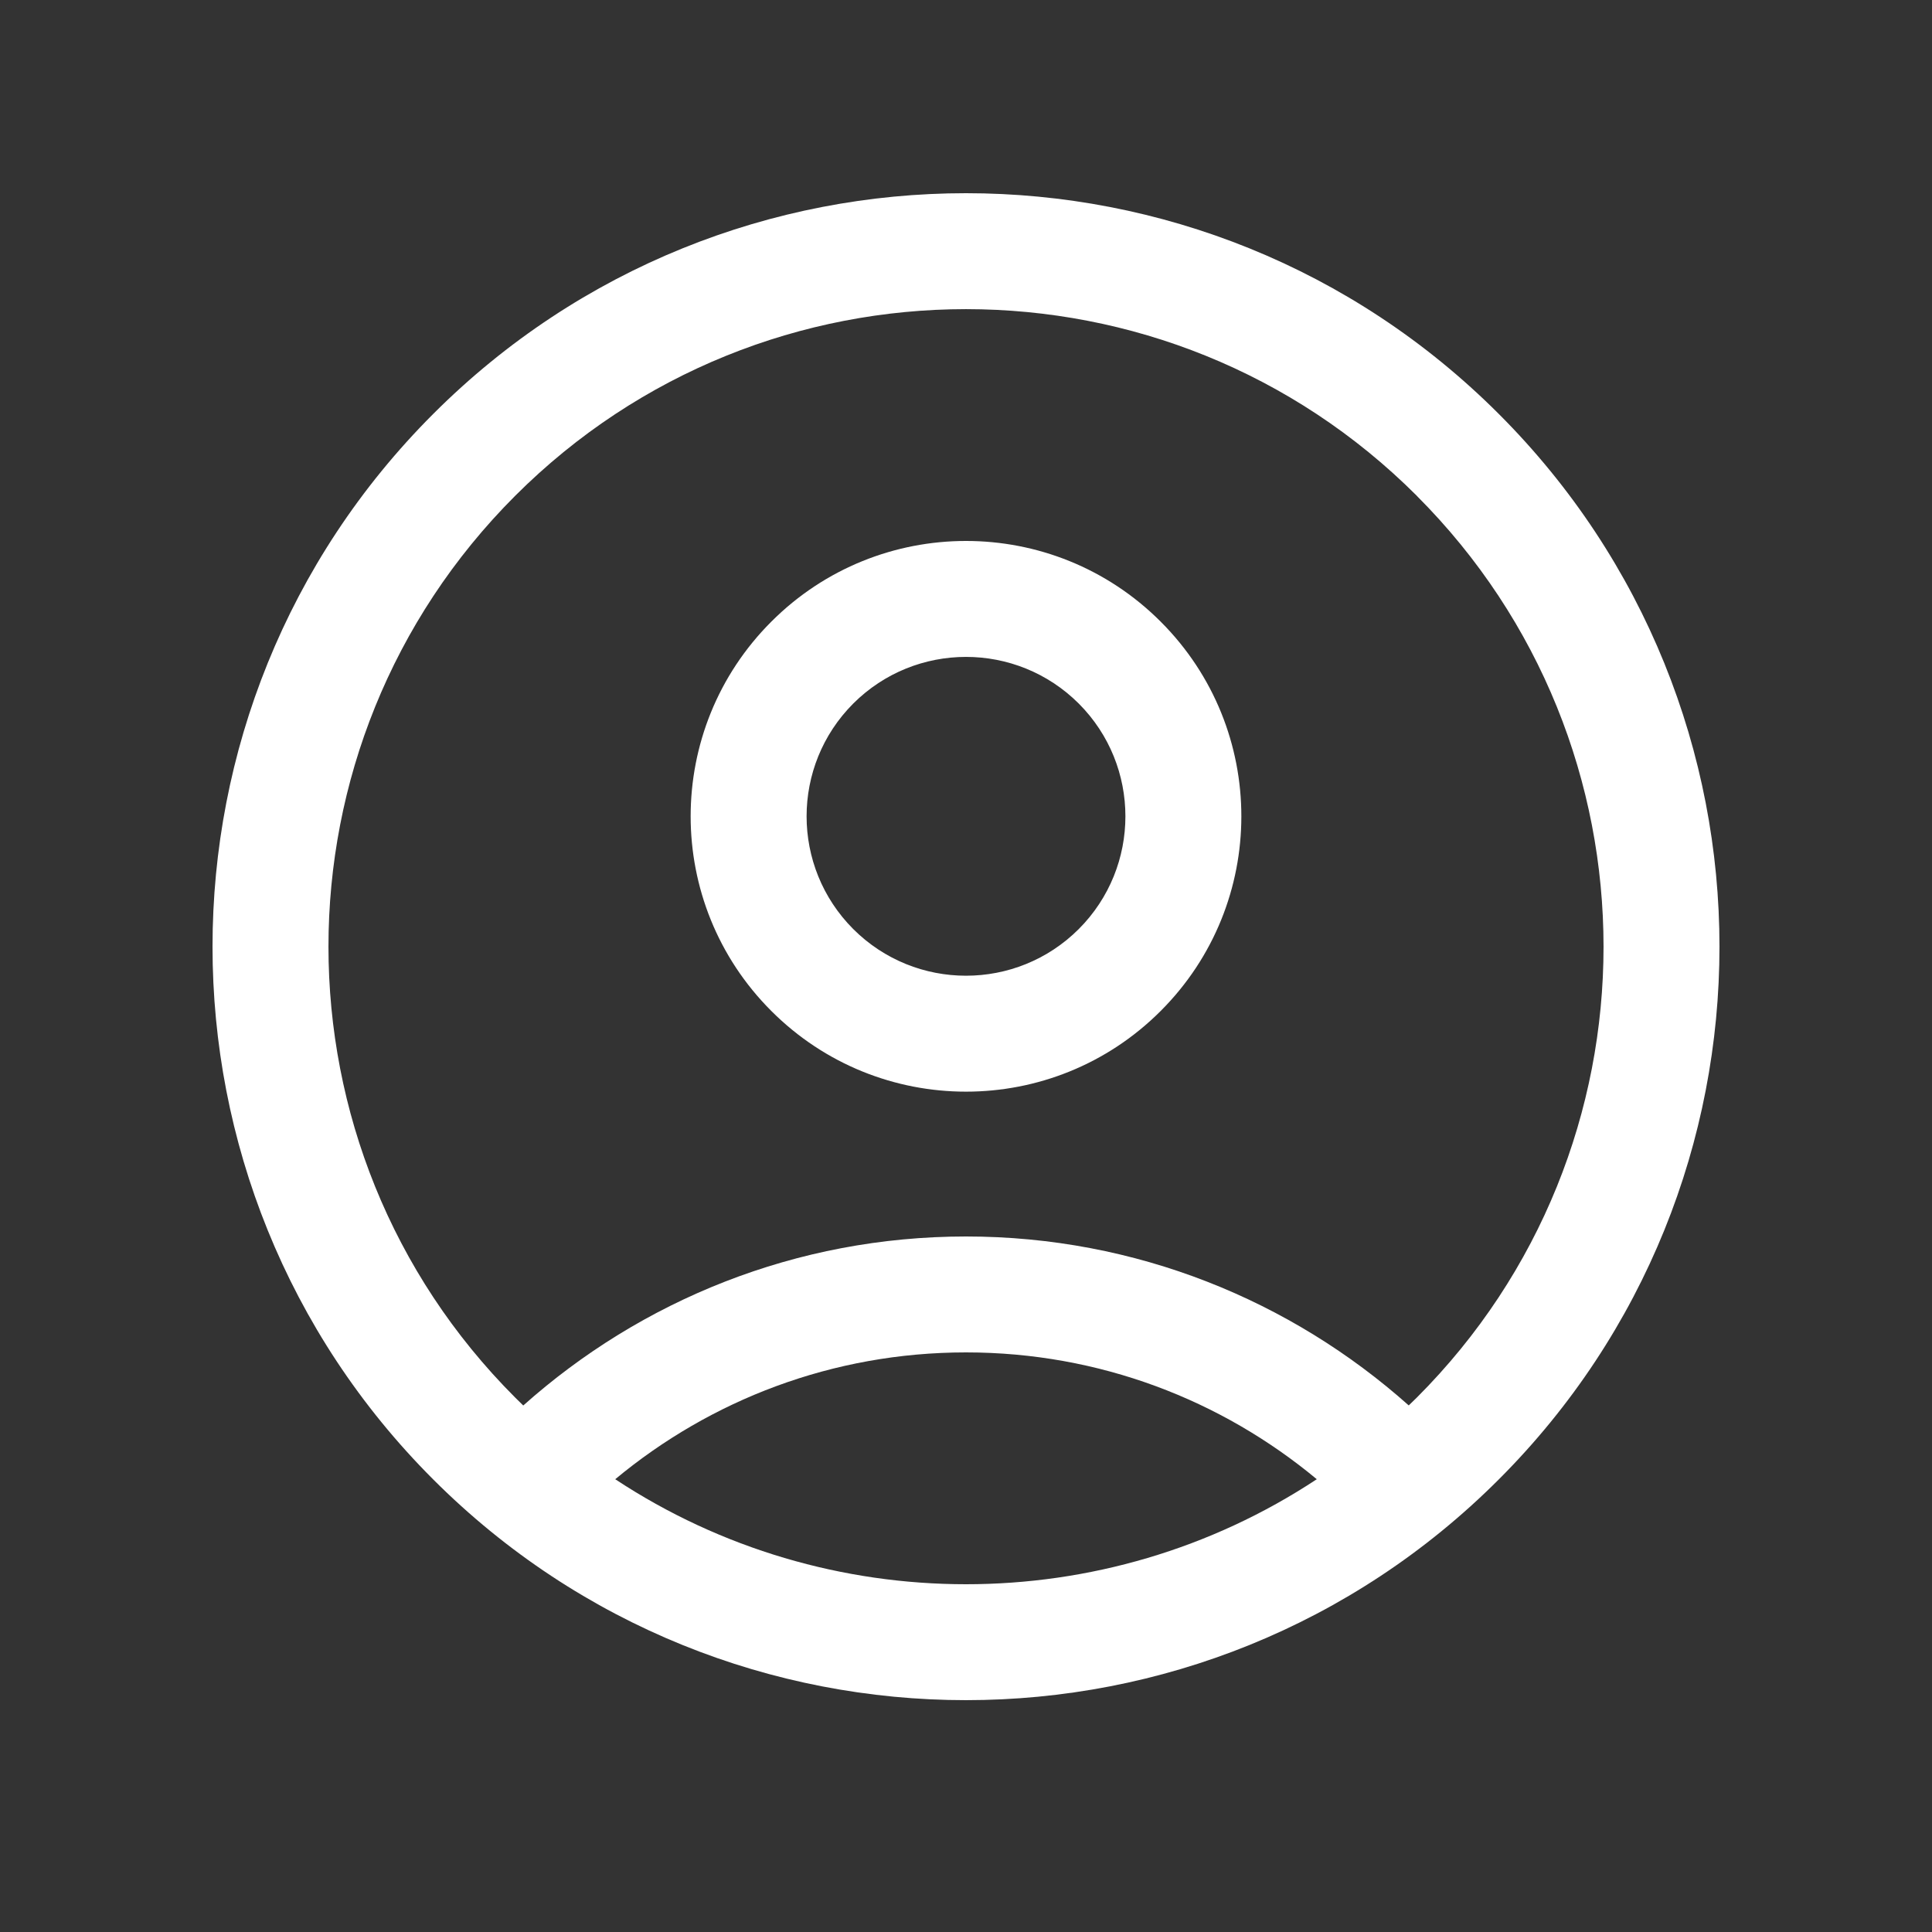<svg width="25" height="25" viewBox="0 0 25 25" fill="none" xmlns="http://www.w3.org/2000/svg">
<rect x="0" y="0" width="25" height="25" fill="#333333" stroke="none"/>
<path fill-rule="evenodd" clip-rule="evenodd" d="M18.334 6.416C15.112 3.195 9.888 3.195 6.666 6.416L6.666 6.416C3.445 9.638 3.445 14.862 6.666 18.084C6.701 18.118 6.736 18.153 6.771 18.187C8.293 16.83 10.298 16 12.5 16C14.702 16 16.707 16.83 18.229 18.186C18.264 18.152 18.299 18.118 18.334 18.084C21.555 14.862 21.555 9.639 18.334 6.417L18.334 6.416ZM17.039 19.141C15.806 18.116 14.226 17.5 12.5 17.5C10.774 17.5 9.195 18.116 7.961 19.141C10.706 20.953 14.295 20.953 17.039 19.141ZM19.394 5.356C23.202 9.163 23.202 15.337 19.394 19.144C15.587 22.952 9.413 22.952 5.606 19.144C1.798 15.337 1.798 9.163 5.606 5.356C9.413 1.548 15.587 1.548 19.394 5.356ZM13.959 9.104C13.153 8.299 11.847 8.299 11.041 9.104C10.236 9.91 10.236 11.216 11.041 12.022C11.847 12.827 13.153 12.827 13.959 12.022C14.764 11.216 14.764 9.91 13.959 9.104ZM15.019 8.044C13.628 6.652 11.372 6.652 9.981 8.044C8.589 9.435 8.589 11.691 9.981 13.082C11.372 14.474 13.628 14.474 15.019 13.082C16.411 11.691 16.411 9.435 15.019 8.044Z" fill="white"/>
</svg>
